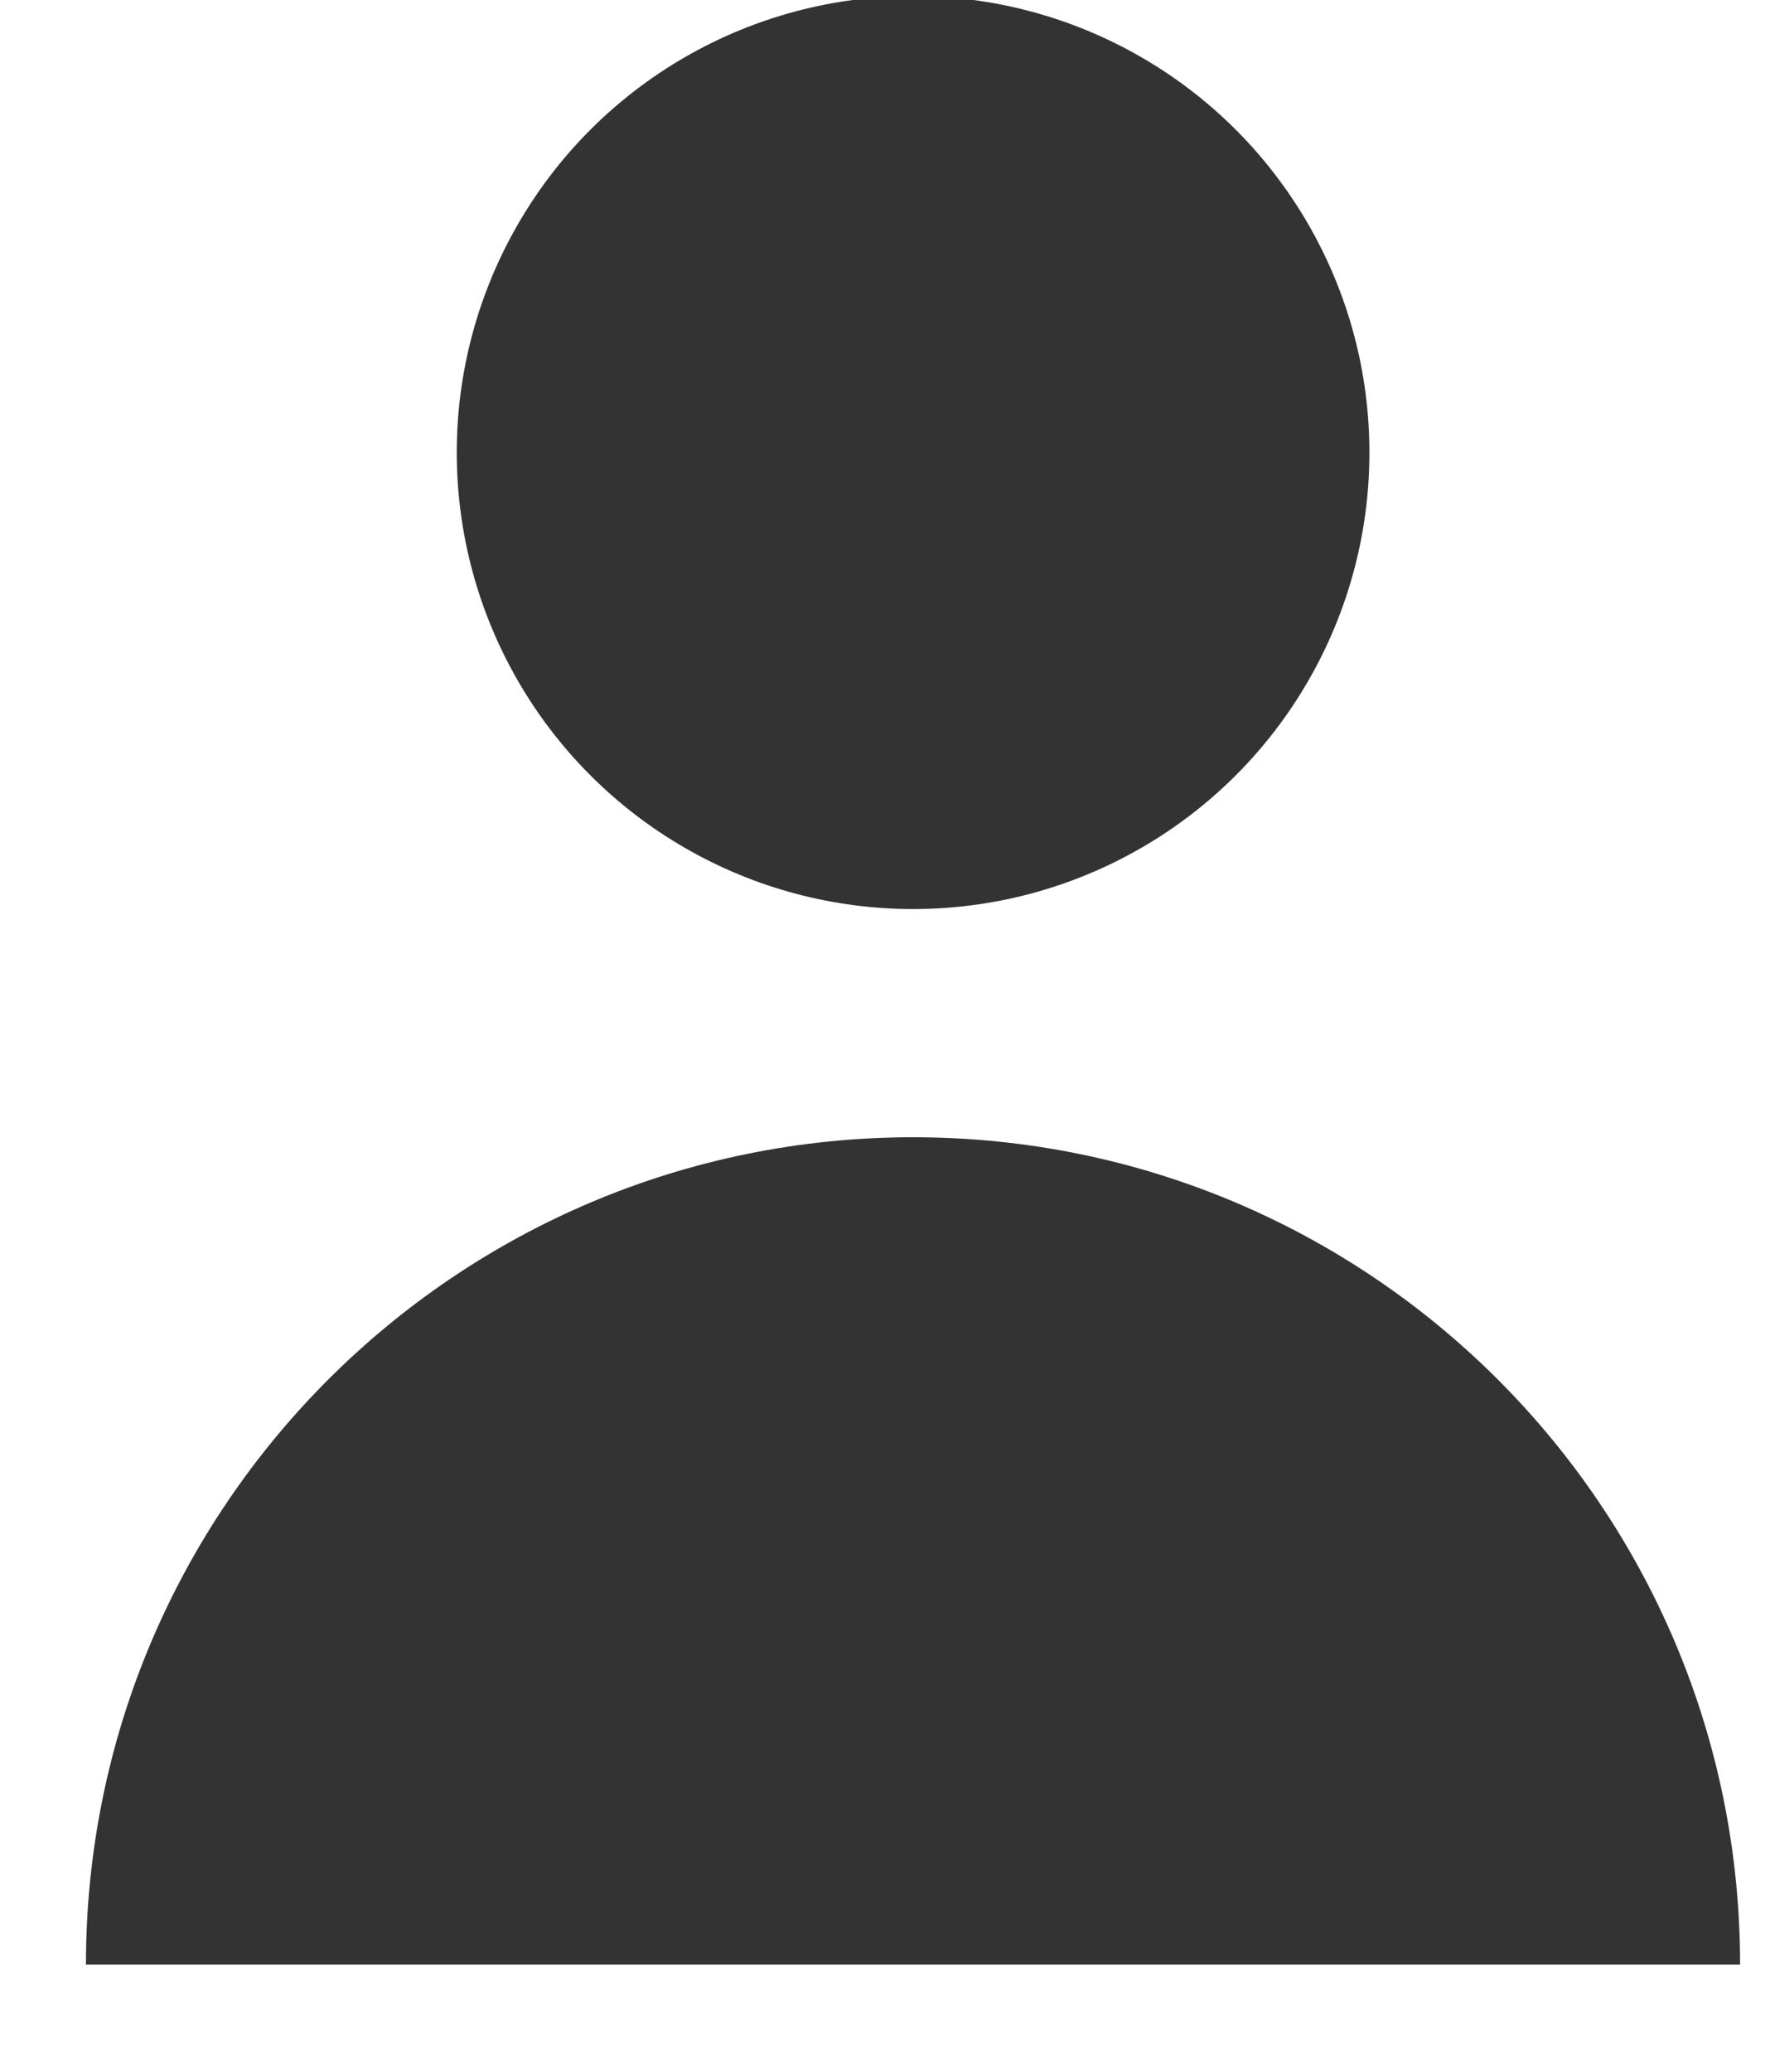<?xml version="1.0" encoding="UTF-8"?>
<svg width="12px" height="14px" viewBox="0 0 12 14" version="1.1" xmlns="http://www.w3.org/2000/svg" xmlns:xlink="http://www.w3.org/1999/xlink">
    <!-- Generator: Sketch 46.2 (44496) - http://www.bohemiancoding.com/sketch -->
    <title>user</title>
    <desc>Created with Sketch.</desc>
    <defs></defs>
    <g id="Final-Designs" stroke="none" stroke-width="1" fill="none" fill-rule="evenodd">
        <g id="07.1---Solo-News-Page" transform="translate(-242, -408)" fill-rule="nonzero" fill="#333333">
            <g id="user" transform="translate(247.796, 414.973) scale(-1, 1) translate(-247.796, -414.973) translate(241.796, 407.973)">
                <circle id="Oval" cx="5.623" cy="3.085" r="3.085"></circle>
                <path d="M5.623,7.712 C2.535,7.712 0.032,10.215 0.032,13.303 L11.215,13.303 C11.215,10.215 8.711,7.712 5.623,7.712 Z" id="Shape"></path>
            </g>
        </g>
    </g>
</svg>